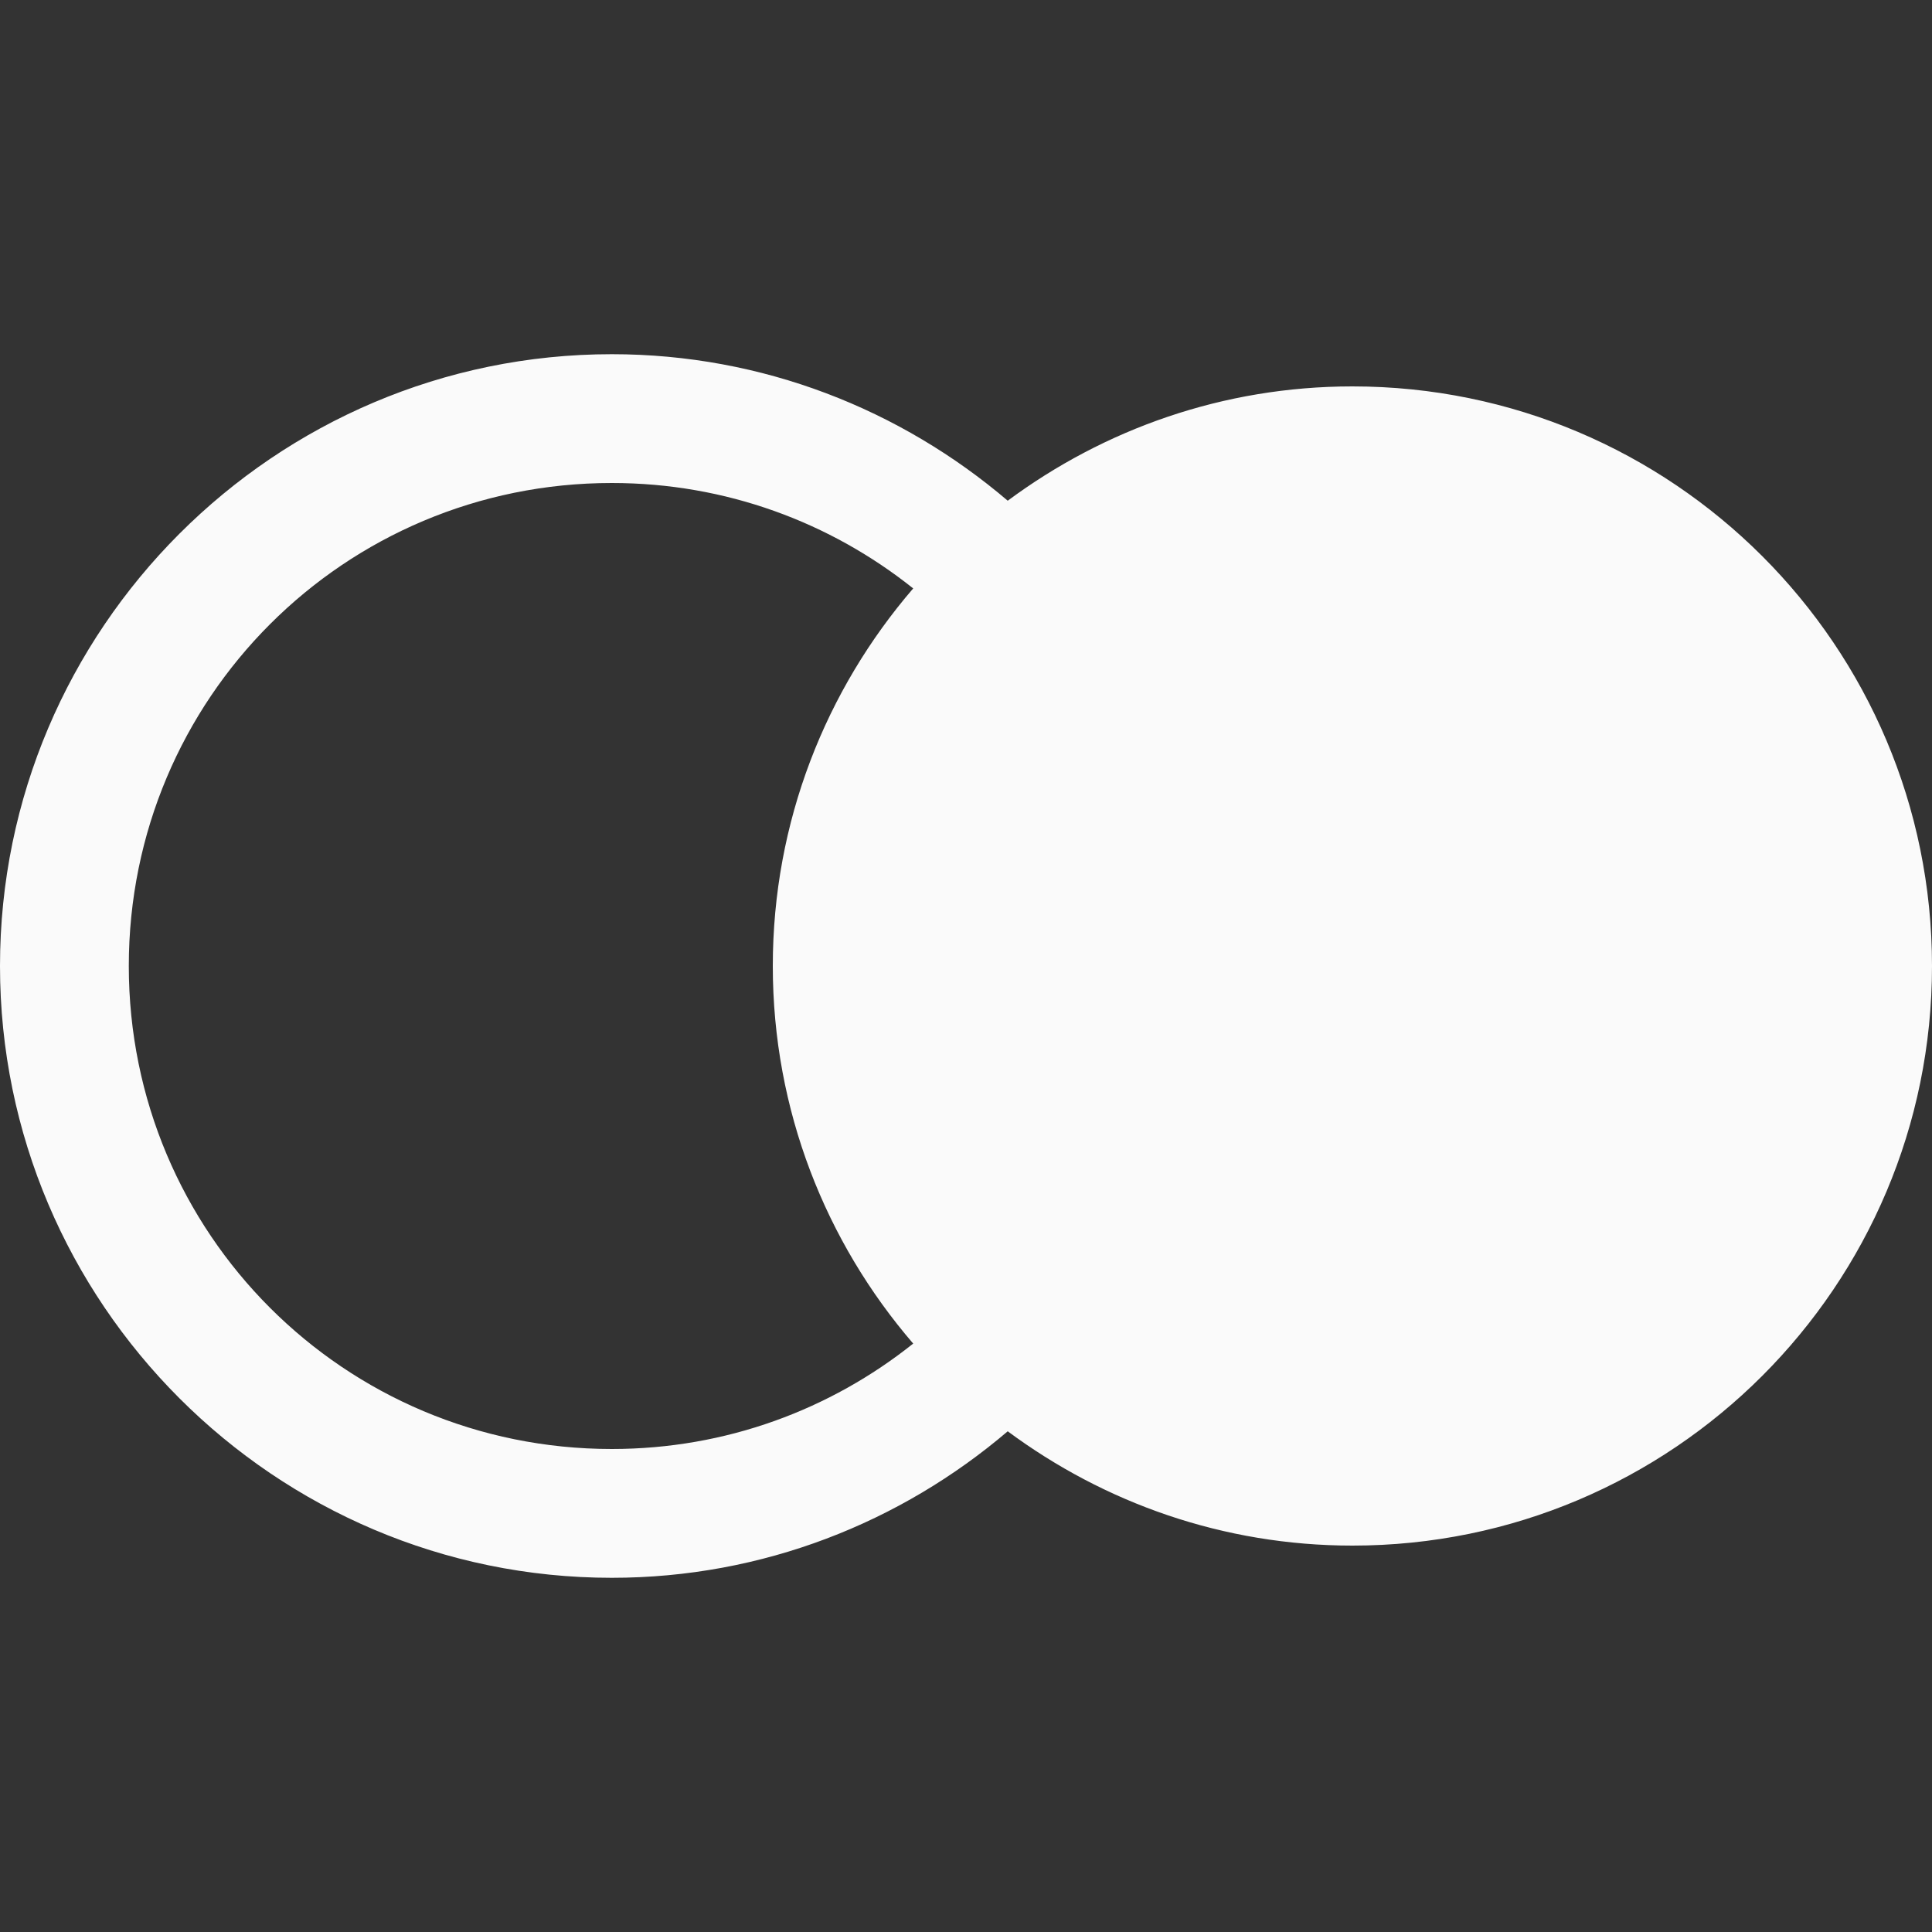 <svg fill="#fafafa" viewBox="0 0 30 30" xmlns="http://www.w3.org/2000/svg"><rect x="0" y="0" width="30" height="30" fill="#333333" stroke="none"/><path fill="#fafafa" d="M 9.5 5.5 C 4.265 5.5 0 9.765 0 15 C 0 20.235 4.265 24.5 9.5 24.5 C 11.844 24.5 13.989 23.639 15.648 22.225 C 17.145 23.335 18.993 24 21 24 C 25.971 24 30 19.971 30 15 C 30 10.029 25.971 6 21 6 C 18.993 6 17.145 6.665 15.648 7.775 C 13.989 6.361 11.844 5.5 9.5 5.5 z M 9.5 7.5 C 11.274 7.5 12.898 8.114 14.18 9.137 C 12.824 10.712 12 12.758 12 15 C 12 17.242 12.824 19.288 14.18 20.863 C 12.898 21.886 11.274 22.5 9.5 22.5 C 5.347 22.5 2 19.153 2 15 C 2 10.847 5.347 7.5 9.5 7.5 z"></path></svg>
